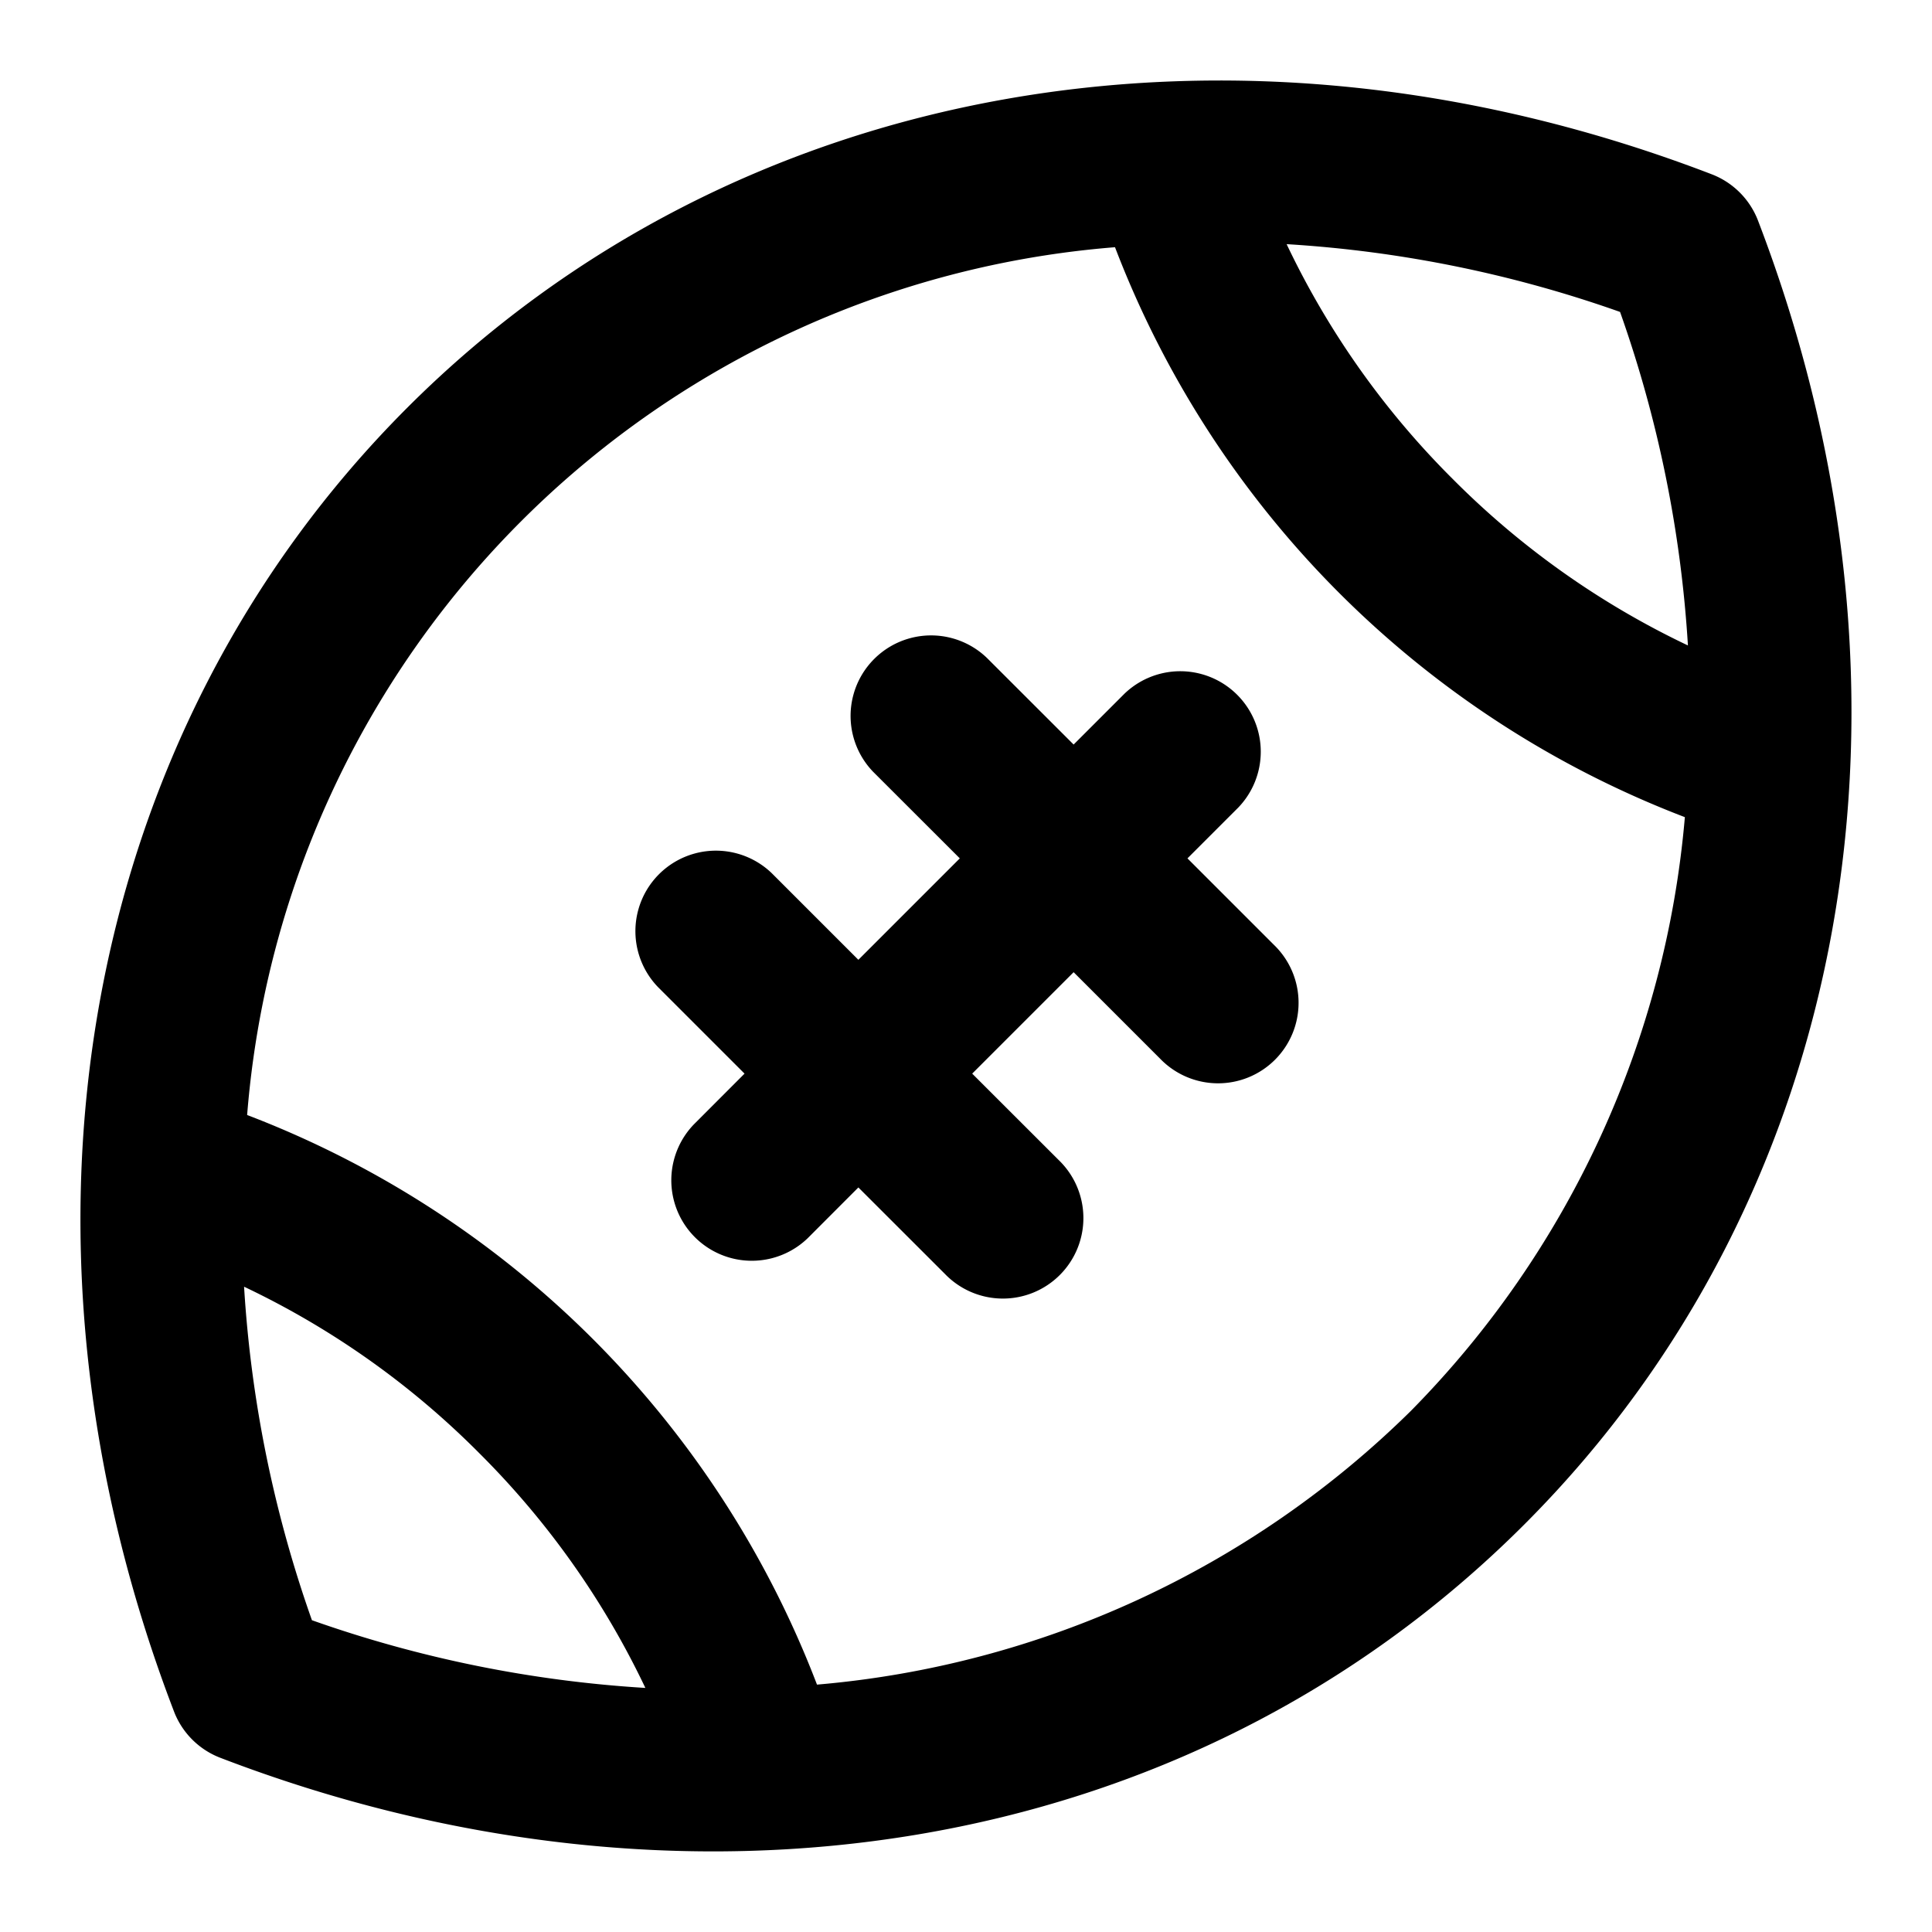 <?xml version="1.0" encoding="utf-8"?>
<svg fill="#000000" width="800px" height="800px" viewBox="0 0 24 24" xmlns="http://www.w3.org/2000/svg"><path d="M21.261,2.164C15.334-.112,9.125,1,5.062,5.062s-5.174,10.271-2.9,16.2a1,1,0,0,0,.575.574c5.707,2.192,11.986,1.317,16.2-2.9,4.063-4.064,5.174-10.271,2.9-16.2A1,1,0,0,0,21.261,2.164ZM3.875,20.127a15.152,15.152,0,0,1-.843-4.143,10.4,10.4,0,0,1,2.92,2.066,10.432,10.432,0,0,1,2.065,2.918A15.171,15.171,0,0,1,3.875,20.127Zm13.651-2.6a11.949,11.949,0,0,1-7.377,3.4,12.264,12.264,0,0,0-2.784-4.293A12.264,12.264,0,0,0,3.07,13.851,11.748,11.748,0,0,1,13.851,3.071a12.273,12.273,0,0,0,2.784,4.294,12.264,12.264,0,0,0,4.295,2.786A11.956,11.956,0,0,1,17.526,17.527Zm.522-11.575a10.428,10.428,0,0,1-2.065-2.919,15.143,15.143,0,0,1,4.142.842,15.152,15.152,0,0,1,.843,4.143A10.422,10.422,0,0,1,18.048,5.952Zm-2.222,5.786a1,1,0,1,1-1.414,1.414l-1.075-1.075-1.26,1.26,1.076,1.075a1,1,0,1,1-1.414,1.414l-1.076-1.075-.629.63A1,1,0,0,1,8.62,13.967l.629-.63L8.174,12.262a1,1,0,0,1,1.414-1.414l1.075,1.075,1.26-1.26L10.847,9.588a1,1,0,0,1,1.414-1.414l1.076,1.075.63-.63a1,1,0,0,1,1.414,1.414l-.63.63Z"/></svg>